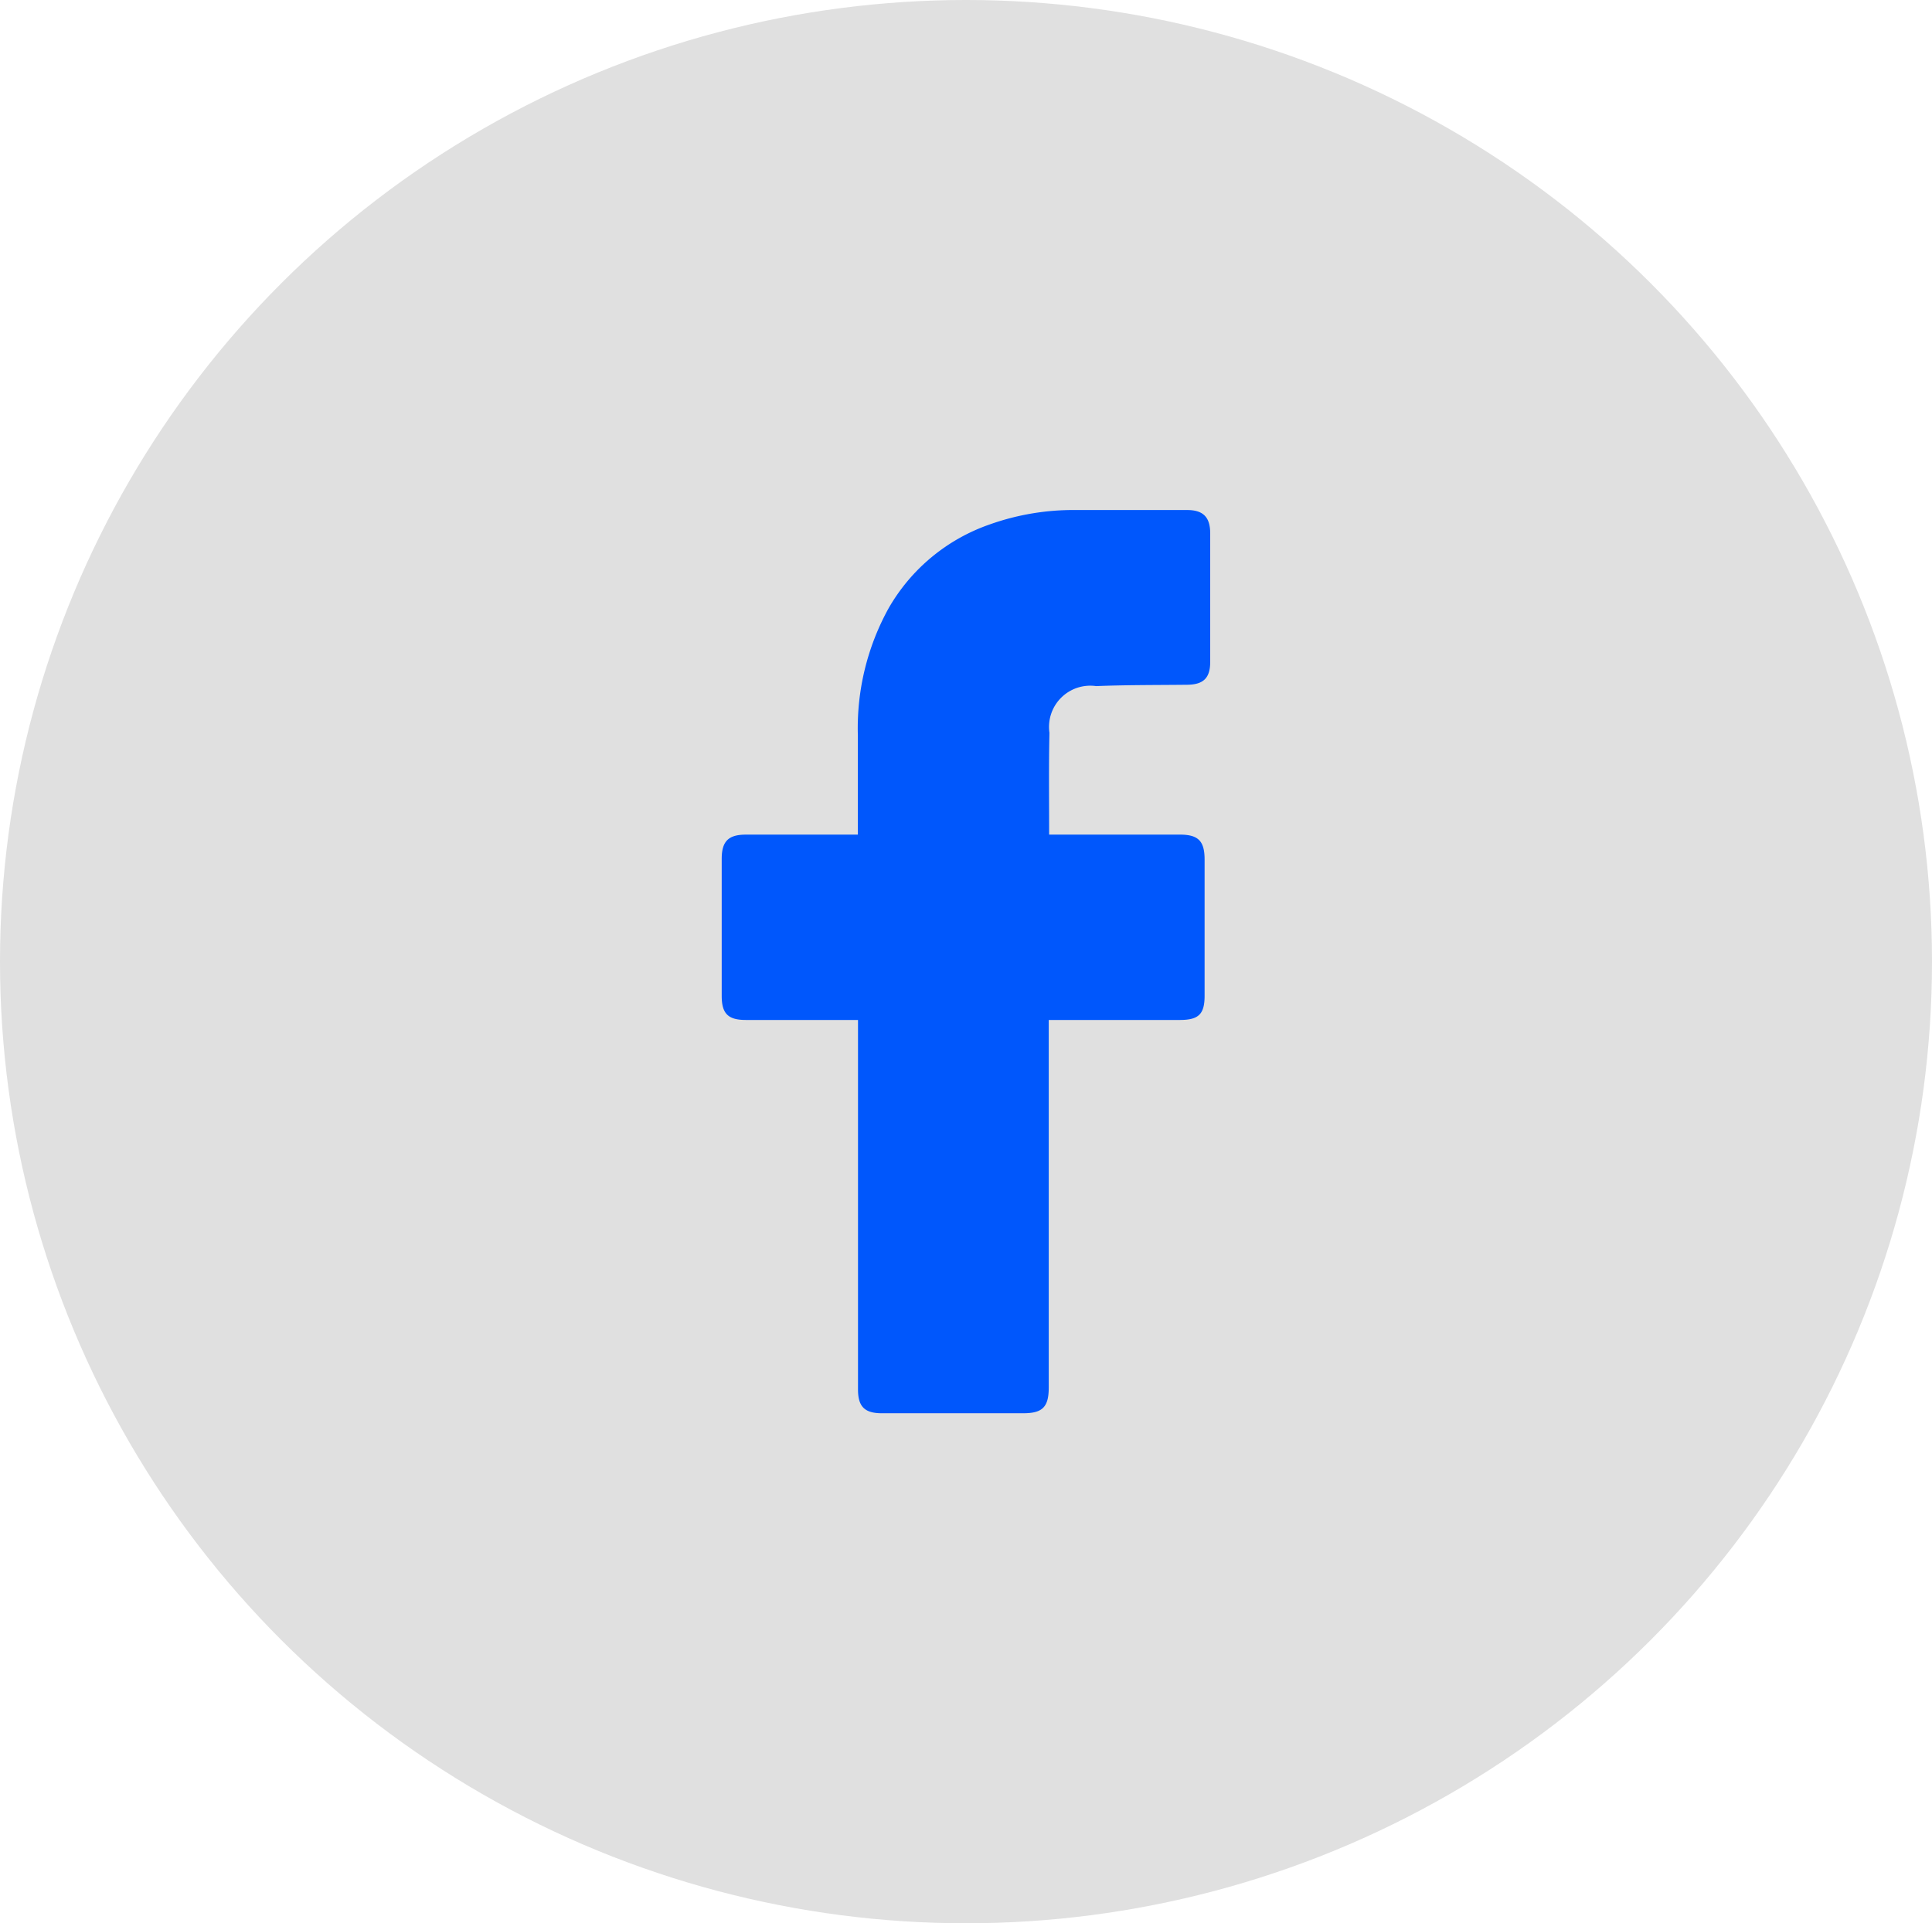 <svg xmlns="http://www.w3.org/2000/svg" width="80.342" height="80" viewBox="0 0 80.342 80">
  <g id="Group_1185" data-name="Group 1185" transform="translate(-24.105 -25.171)" style="mix-blend-mode: normal;isolation: isolate">
    <g id="Layer_1" data-name="Layer 1" transform="translate(24.105 25.171)">
      <ellipse id="Ellipse_6" data-name="Ellipse 6" cx="40.171" cy="40" rx="40.171" ry="40" transform="translate(0 0)" fill="#e0e0e0"/>
      <g id="_x30_1._Facebook" transform="translate(1.641 11.215)">
        <path id="Icon_11_" d="M34.039,31.211c-.147,0-3.241,0-4.668,0-.734,0-1-.264-1-1q0-2.848,0-5.7c0-.73.278-1.008,1-1.009h4.662c0-.13,0-2.871,0-4.134a10.307,10.307,0,0,1,1.282-5.288A7.786,7.786,0,0,1,39.515,10.6a10.367,10.367,0,0,1,3.594-.6q2.309,0,4.619,0c.662,0,.955.294.957.96q0,2.679,0,5.357c0,.673-.282.944-.959.951-1.262.014-2.525.005-3.785.056A1.715,1.715,0,0,0,42,19.267c-.031,1.394-.013,2.789-.013,4.234H47.42c.769,0,1.032.264,1.032,1.038q0,2.833,0,5.666c0,.762-.247,1.005-1.021,1.006h-5.46V46.495c0,.815-.256,1.075-1.06,1.075H35.027c-.711,0-.988-.276-.988-.987,0-4.978,0-15.2,0-15.372Z" fill="#0057fc"/>
      </g>
    </g>
  </g>
</svg>
